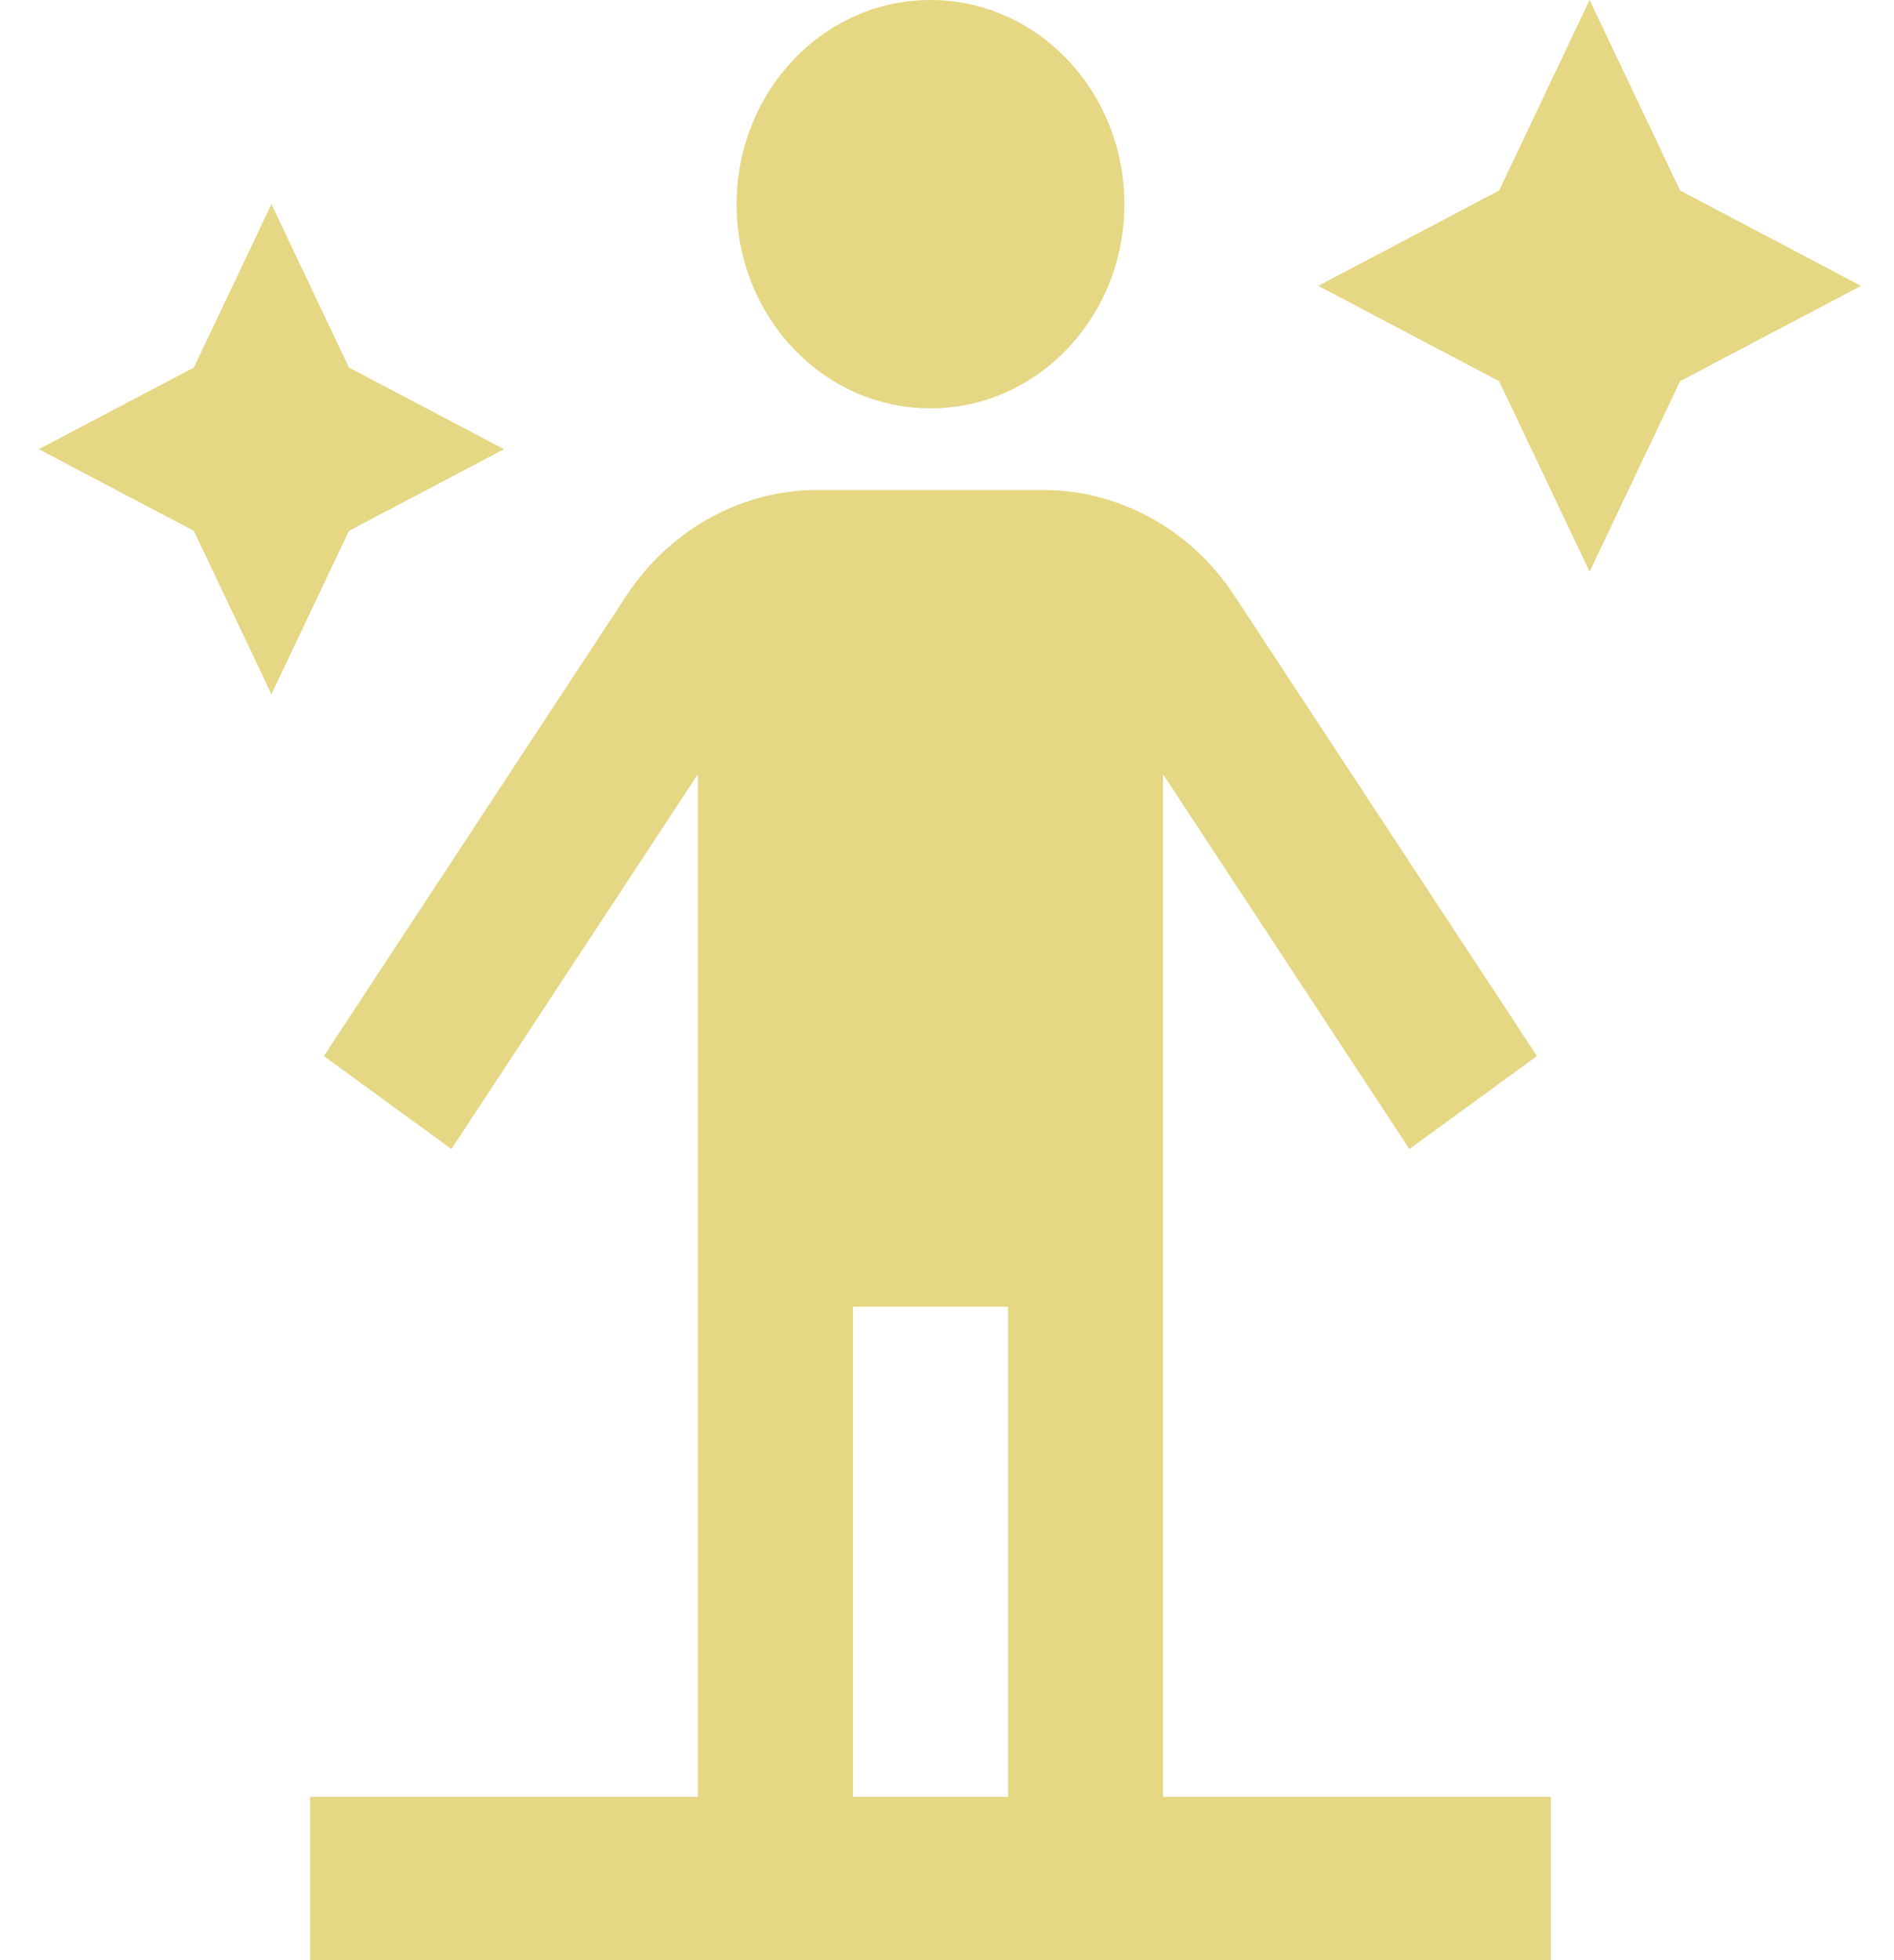 <?xml version="1.0" encoding="UTF-8"?> <svg xmlns="http://www.w3.org/2000/svg" width="29" height="30" viewBox="0 0 29 30" fill="none"> <g clip-path="url(#clip0_76_1048)"> <path d="M11.279 3.125C11.279 1.399 12.608 0 14.247 0C15.887 0 17.216 1.399 17.216 3.125C17.216 4.851 15.887 6.25 14.247 6.25C12.608 6.25 11.279 4.851 11.279 3.125ZM17.809 27.5H23.746V30H4.749V27.5H10.686V11.848L6.912 17.586L4.959 16.163L9.593 9.114C10.261 8.101 11.354 7.499 12.522 7.499H15.97C17.137 7.499 18.232 8.101 18.898 9.113L23.533 16.163L21.58 17.586L17.807 11.848V27.499L17.809 27.5ZM13.06 27.5H15.435V20H13.06V27.5ZM25.725 2.916L24.339 0L22.954 2.916L20.184 4.375L22.954 5.834L24.339 8.75L25.725 5.834L28.495 4.375L25.725 2.916ZM7.717 6.875L5.343 5.625L4.156 3.125L2.968 5.625L0.594 6.875L2.968 8.125L4.156 10.625L5.343 8.125L7.717 6.875Z" fill="#E5D783"></path> </g> <defs> <clipPath id="clip0_76_1048"> <rect width="28.495" height="30" fill="white"></rect> </clipPath> </defs> </svg> 